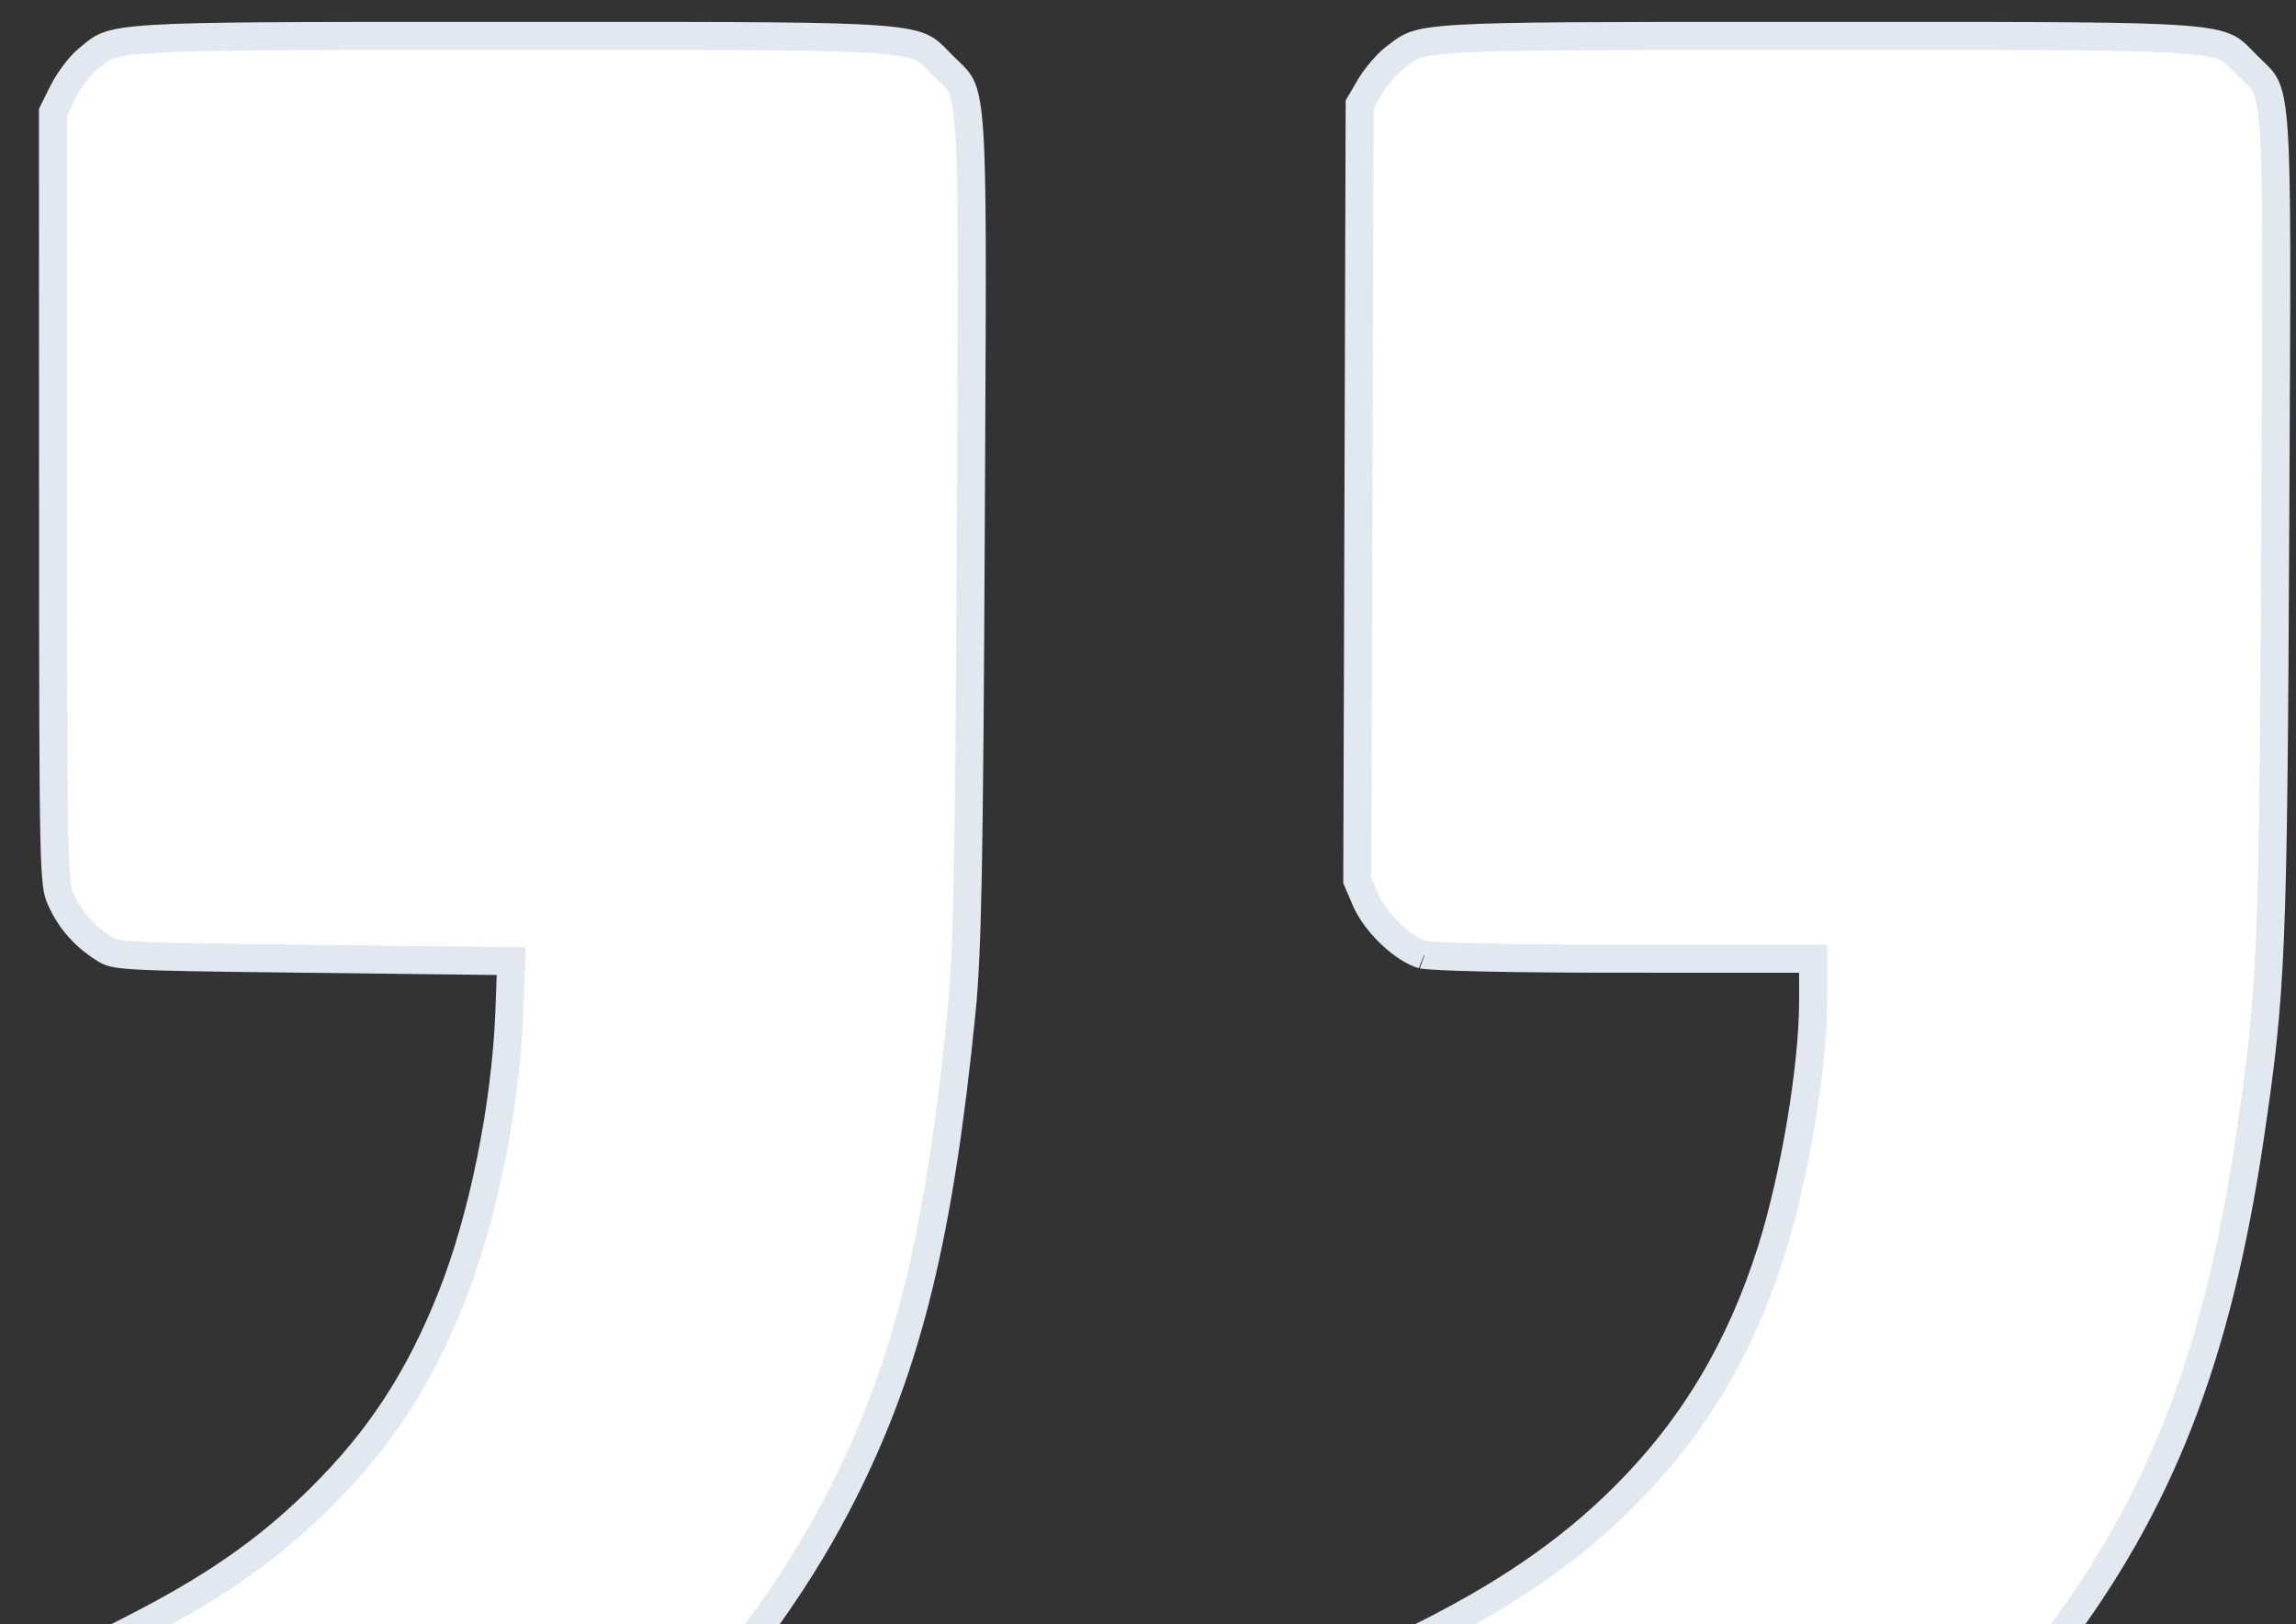 <svg width="82" height="58" viewBox="0 0 82 58" fill="none" xmlns="http://www.w3.org/2000/svg">
<rect x="0" y="0" width="82" height="58" fill="#333333" stroke="none"/>
<path d="M73.295 58.767L73.295 58.767C71.15 61.599 66.811 65.664 63.666 67.786C61.025 69.568 57.377 71.525 55.062 72.409C54.204 72.736 53.036 72.677 52.25 72.274L52.25 72.274C51.951 72.121 51.75 72.001 51.556 71.819C51.358 71.635 51.145 71.367 50.862 70.895C50.288 69.939 49.492 68.261 47.991 65.037C47.596 64.187 47.388 63.709 47.276 63.344C47.172 63.003 47.15 62.757 47.154 62.361C47.159 61.807 47.267 61.296 47.388 61.057L46.964 60.843L47.388 61.057C47.696 60.446 47.905 60.133 48.282 59.827C48.687 59.497 49.302 59.164 50.476 58.588L50.476 58.588C53.694 57.008 56.005 55.432 58.008 53.437C60.464 50.99 62.158 48.155 63.264 44.655C64.093 42.037 64.754 38.094 64.754 35.742L64.754 34.735L64.754 34.235L64.254 34.235L57.753 34.234C55.82 34.234 54.141 34.217 52.902 34.189C52.283 34.175 51.777 34.158 51.406 34.139C51.22 34.129 51.073 34.119 50.963 34.109C50.869 34.1 50.824 34.093 50.811 34.091C50.806 34.09 50.805 34.09 50.807 34.091C50.498 34.004 50.081 33.743 49.676 33.36C49.278 32.982 48.946 32.537 48.778 32.144L48.474 31.435L48.517 17.562L48.559 3.721L48.922 3.102C49.133 2.742 49.54 2.27 49.789 2.079L49.789 2.079C49.83 2.048 49.868 2.019 49.903 1.992C50.15 1.801 50.277 1.703 50.508 1.619C50.787 1.518 51.233 1.437 52.157 1.383C53.886 1.282 57.096 1.282 63.572 1.282C63.995 1.282 64.433 1.282 64.884 1.282C65.531 1.282 66.148 1.282 66.739 1.282C73.107 1.281 76.257 1.281 77.95 1.41C78.876 1.48 79.294 1.586 79.546 1.712C79.749 1.813 79.862 1.928 80.086 2.157C80.137 2.209 80.194 2.268 80.259 2.333L80.259 2.333C80.355 2.429 80.436 2.507 80.504 2.573C80.707 2.768 80.809 2.868 80.904 3.054C81.029 3.3 81.136 3.717 81.203 4.687C81.321 6.407 81.305 9.621 81.272 16.108C81.268 16.905 81.264 17.752 81.26 18.652C81.187 34.08 81.13 35.394 80.344 40.667L80.838 40.741L80.344 40.667C79.176 48.506 77.152 53.679 73.295 58.767ZM7.967 72.502L8.058 72.993L7.967 72.502C6.715 72.734 5.543 72.325 4.738 71.388L4.36 71.712L4.738 71.388C4.598 71.225 4.296 70.734 3.876 69.955C3.467 69.198 2.969 68.214 2.44 67.111C1.483 65.113 0.977 63.98 0.751 63.171C0.538 62.413 0.577 61.964 0.751 61.314C0.886 60.808 1.111 60.423 1.639 59.984C2.194 59.522 3.07 59.011 4.515 58.282C7.563 56.743 9.528 55.386 11.454 53.477C13.571 51.377 14.969 49.232 16.13 46.311C17.258 43.471 18.064 39.475 18.192 36.115L18.24 34.834L18.26 34.321L17.747 34.315L10.888 34.235C7.53 34.196 5.828 34.174 4.895 34.12C4.426 34.093 4.184 34.059 4.035 34.021C3.91 33.989 3.847 33.955 3.73 33.882L3.73 33.882C3.012 33.433 2.51 32.862 2.179 32.127L2.172 32.112C2.063 31.871 1.982 31.691 1.941 29.865C1.899 28.015 1.896 24.553 1.895 17.75L1.891 4.005L2.252 3.278C2.456 2.868 2.861 2.34 3.111 2.133C3.152 2.099 3.189 2.068 3.224 2.039C3.47 1.834 3.594 1.73 3.822 1.642C4.097 1.535 4.542 1.448 5.472 1.39C7.212 1.282 10.448 1.282 16.979 1.282C17.406 1.282 17.848 1.282 18.304 1.282C18.948 1.282 19.564 1.282 20.152 1.282C26.52 1.281 29.669 1.281 31.361 1.41C32.288 1.48 32.705 1.586 32.957 1.712C33.161 1.813 33.273 1.928 33.497 2.157C33.548 2.209 33.605 2.268 33.67 2.333C33.767 2.431 33.849 2.509 33.919 2.576C34.12 2.77 34.221 2.868 34.316 3.054C34.441 3.301 34.548 3.722 34.615 4.701C34.733 6.435 34.716 9.677 34.684 16.221C34.679 17.033 34.675 17.896 34.671 18.813C34.614 30.839 34.553 33.995 34.344 36.097L34.841 36.146L34.344 36.097C33.551 44.089 32.43 48.649 30.186 53.153C27.114 59.322 21.853 64.85 15.091 68.984C13.983 69.662 12.396 70.509 10.972 71.208C10.261 71.557 9.596 71.867 9.057 72.099C8.498 72.339 8.124 72.473 7.967 72.502Z" fill="white" stroke="#E2E8F0"/>
</svg>

